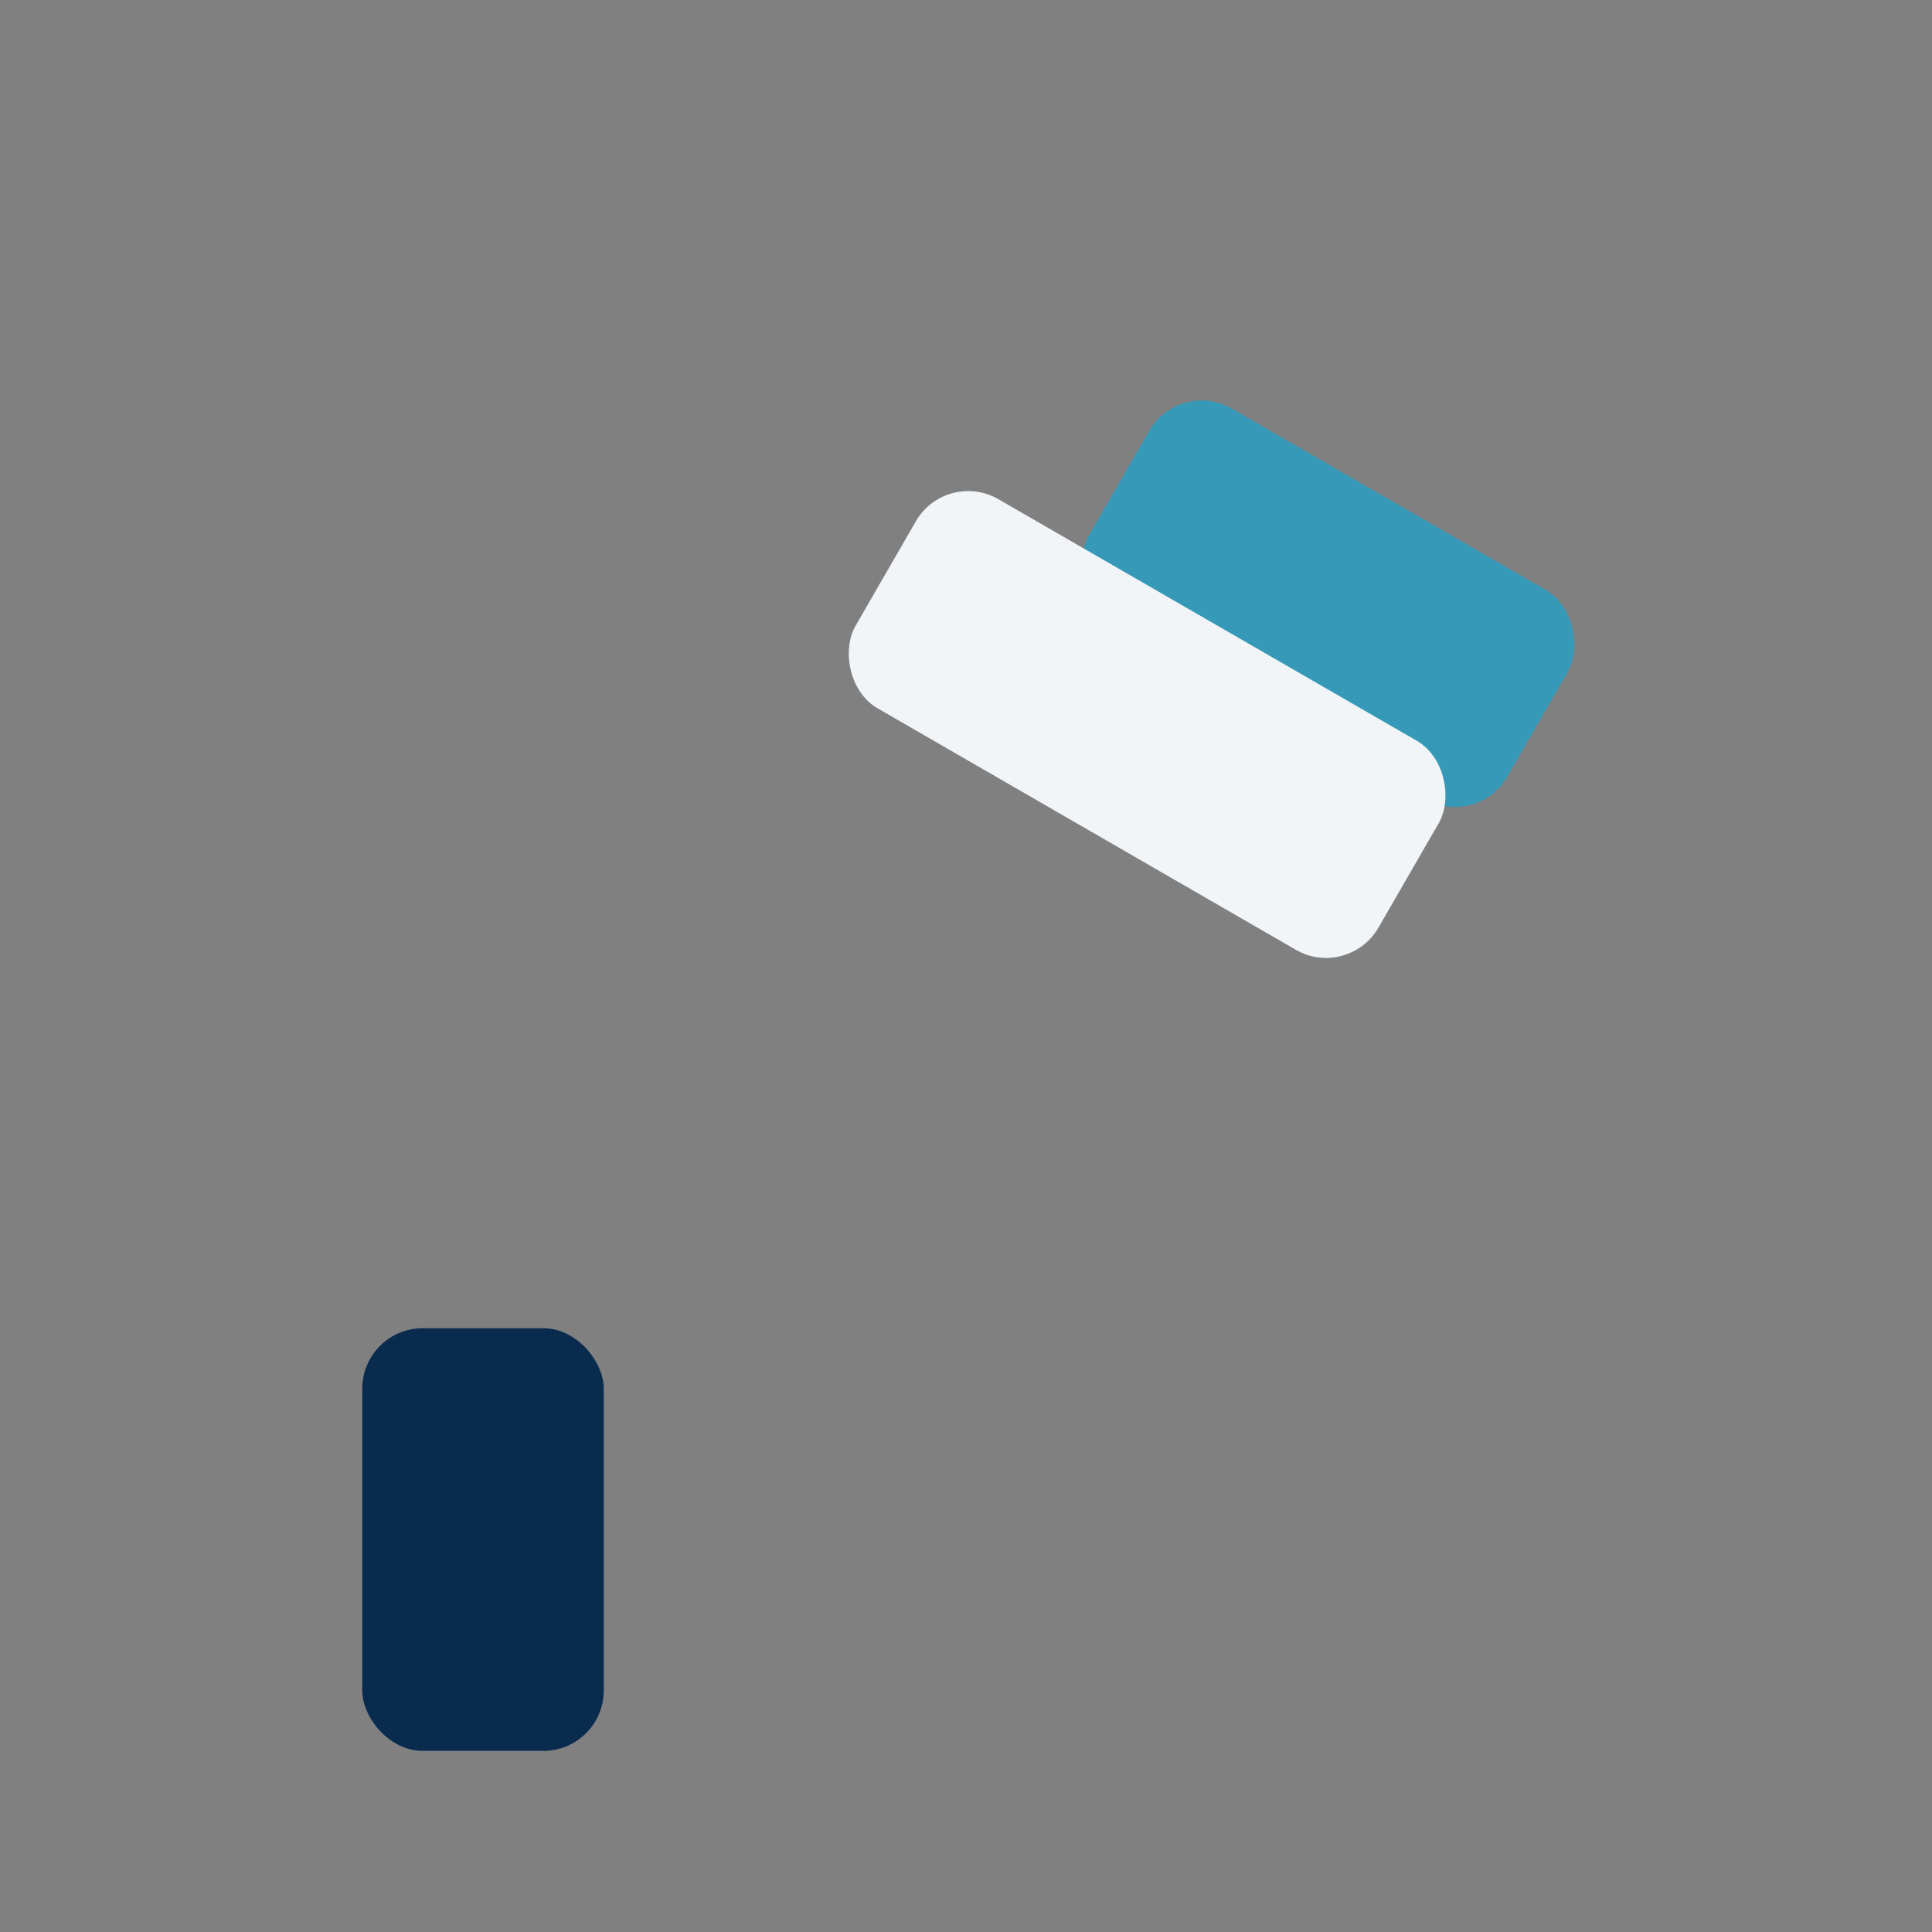 <?xml version="1.0" encoding="UTF-8"?>
<svg xmlns="http://www.w3.org/2000/svg" width="32" height="32" viewBox="0 0 32 32"><rect x="0" y="0" width="32" height="32" fill="#808080" stroke="none"/><rect x="18" y="8" width="8" height="4" rx="1" transform="rotate(30 22 10)" fill="#3799B8"/><rect x="14" y="10" width="10" height="4" rx="1" transform="rotate(30 19 12)" fill="#F1F5F8"/><rect x="6" y="22" width="4" height="7" rx="1" fill="#092B4E"/></svg>